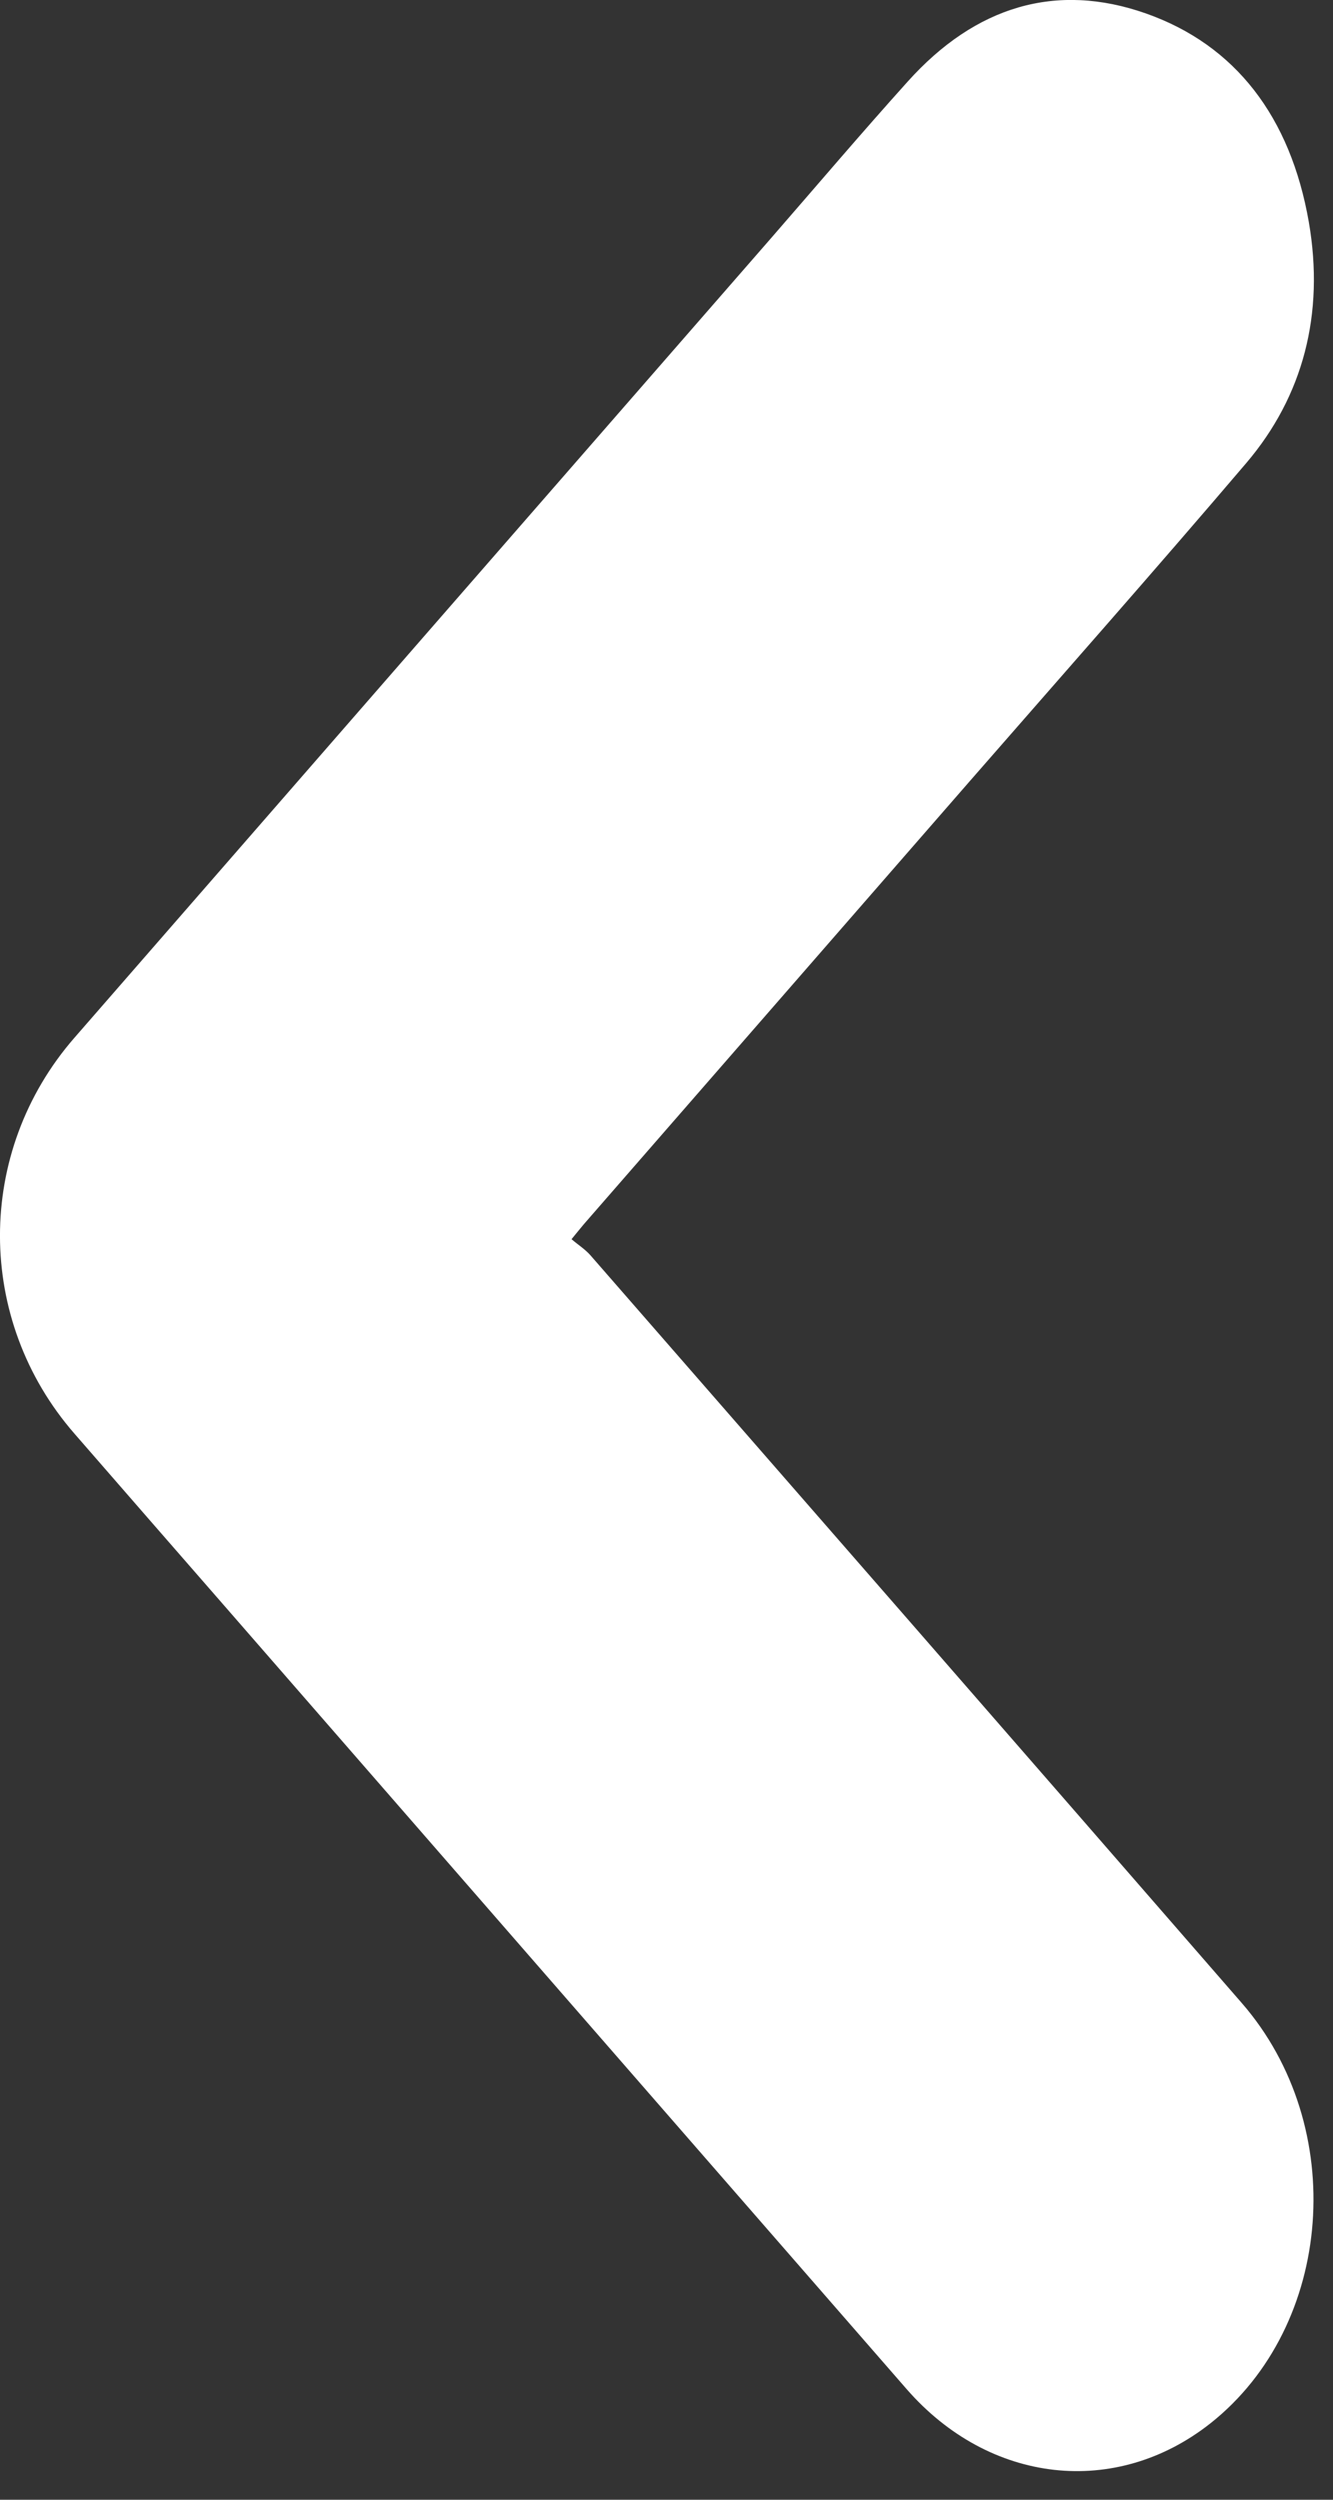 
<svg width="8px" height="15px" viewBox="0 0 8 15" version="1.1" xmlns="http://www.w3.org/2000/svg" xmlns:xlink="http://www.w3.org/1999/xlink">
    <rect x="0" y="0" width="8" height="15" fill="#333333" stroke="none"/>
    <g id="Spec-Design" stroke="none" stroke-width="1" fill="none" fill-rule="evenodd">
        <g id="Supporting-UI" transform="translate(-773, -6696)" fill="#FFFFFF">
            <path d="M776.43,6703.436 C776.47,6703.47 776.511,6703.496 776.543,6703.532 C777.847,6705.027 779.151,6706.522 780.453,6708.02 C781.096,6708.76 781.005,6709.955 780.265,6710.541 C779.697,6710.99 778.938,6710.906 778.441,6710.336 C777.075,6708.769 775.71,6707.201 774.345,6705.634 C774.045,6705.29 773.746,6704.947 773.447,6704.603 C772.852,6703.92 772.85,6702.913 773.446,6702.228 C774.838,6700.629 776.232,6699.03 777.625,6697.432 C777.899,6697.117 778.169,6696.799 778.448,6696.489 C778.854,6696.037 779.339,6695.891 779.878,6696.081 C780.414,6696.27 780.745,6696.701 780.855,6697.333 C780.95,6697.884 780.821,6698.377 780.48,6698.778 C779.934,6699.419 779.377,6700.049 778.824,6700.683 C778.055,6701.566 777.286,6702.448 776.517,6703.331 C776.494,6703.357 776.472,6703.385 776.43,6703.436" id="Fill-550-Copy-2"></path>
        </g>
    </g>
</svg>